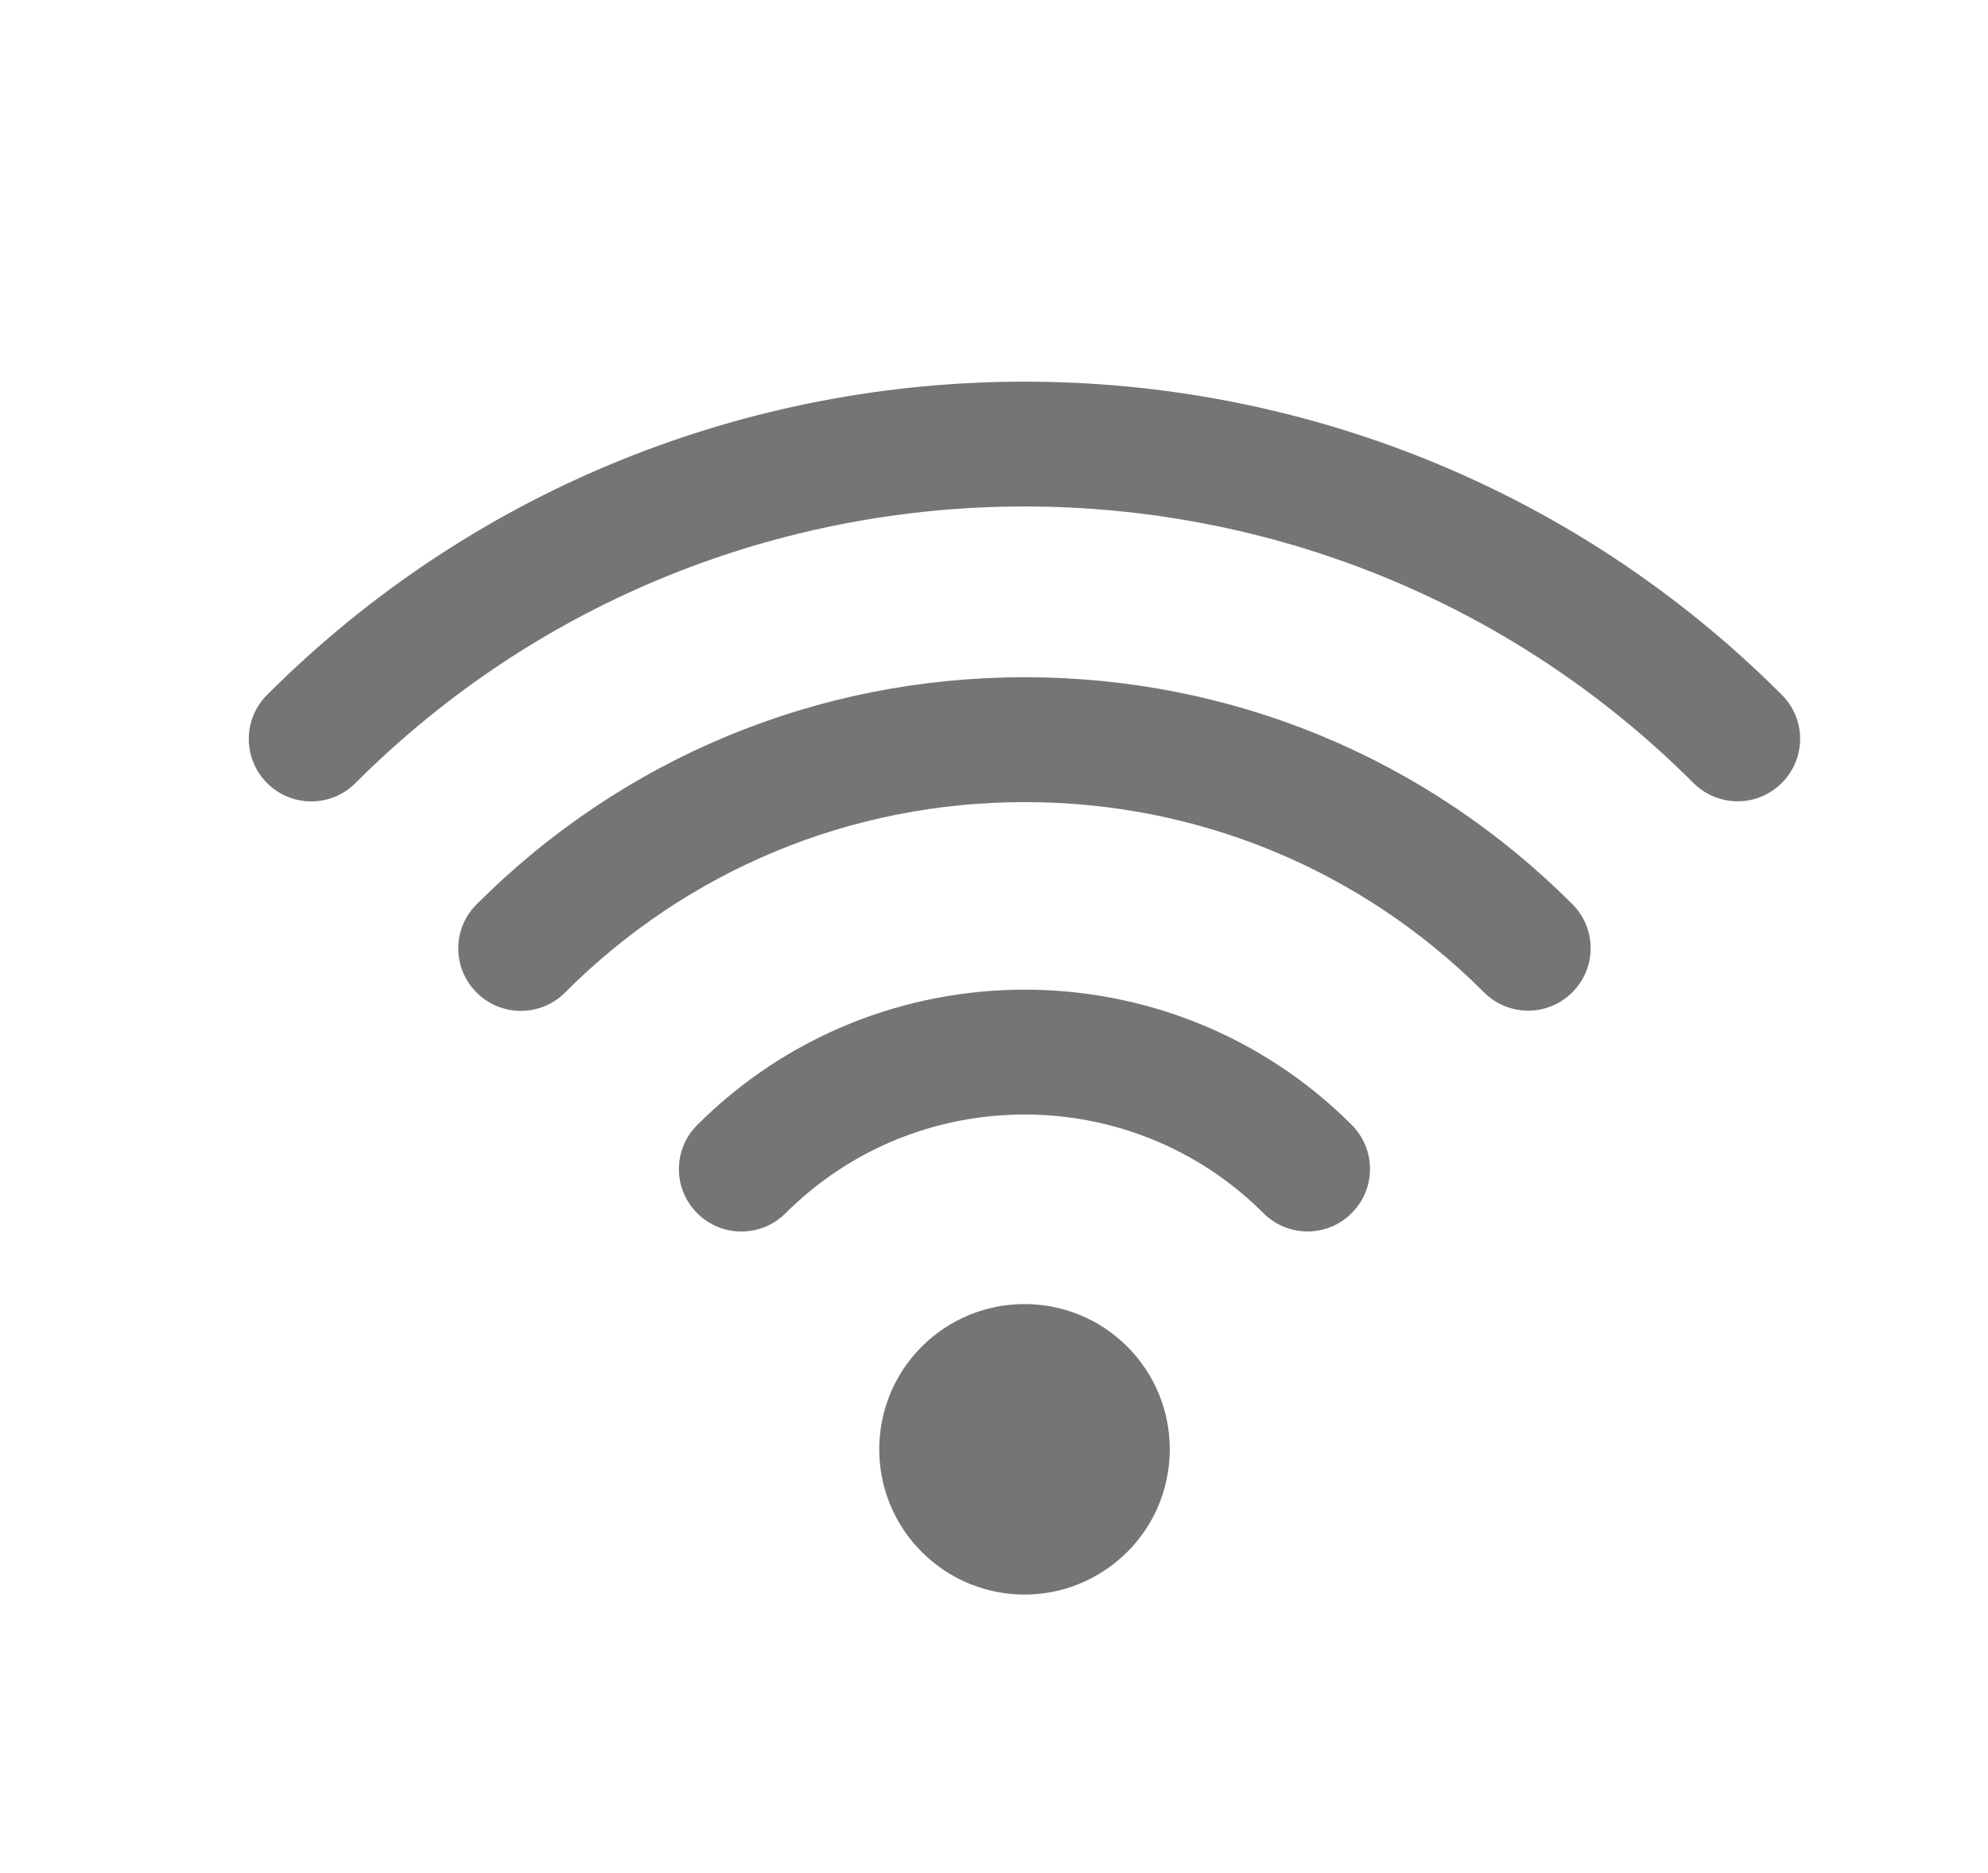 <?xml version="1.0" encoding="utf-8"?>
<!-- Generator: Adobe Illustrator 16.0.0, SVG Export Plug-In . SVG Version: 6.00 Build 0)  -->
<!DOCTYPE svg PUBLIC "-//W3C//DTD SVG 1.1//EN" "http://www.w3.org/Graphics/SVG/1.1/DTD/svg11.dtd">
<svg version="1.1" id="Warstwa_1" xmlns="http://www.w3.org/2000/svg" xmlns:xlink="http://www.w3.org/1999/xlink" x="0px" y="0px"
	 width="31.833px" height="30px" viewBox="0 0 31.833 30" enable-background="new 0 0 31.833 30" xml:space="preserve">
<g>
	<g>
		<path fill="#757575" d="M4.984,12.836c-0.256,0-0.512-0.098-0.707-0.293c-0.391-0.391-0.391-1.023,0-1.414
			c6.687-6.688,17.566-6.688,24.253-0.002c0.393,0.391,0.393,1.023,0,1.414c-0.391,0.391-1.021,0.391-1.414,0
			c-5.906-5.906-15.52-5.905-21.425,0.002C5.496,12.738,5.24,12.836,4.984,12.836L4.984,12.836z"/>
	</g>
	<g>
		<path fill="#757575" d="M8.339,16.191c-0.256,0-0.513-0.099-0.707-0.293c-0.392-0.392-0.392-1.023,0-1.414
			c2.342-2.345,5.459-3.636,8.77-3.637c0.002,0,0.002,0,0.004,0c3.314,0,6.43,1.29,8.771,3.634c0.391,0.391,0.391,1.022,0,1.413
			c-0.393,0.392-1.023,0.392-1.414,0c-1.965-1.965-4.576-3.047-7.355-3.047c-0.002,0-0.002,0-0.002,0
			c-2.781,0.001-5.395,1.084-7.359,3.051C8.851,16.094,8.595,16.191,8.339,16.191L8.339,16.191z"/>
	</g>
	<g>
		<path fill="#757575" d="M11.871,19.725c-0.256,0-0.512-0.098-0.706-0.293c-0.392-0.391-0.392-1.022,0-1.414
			c2.891-2.889,7.59-2.889,10.479-0.002c0.391,0.392,0.391,1.023,0,1.414c-0.391,0.392-1.023,0.392-1.414,0
			c-2.109-2.107-5.542-2.105-7.651,0.002C12.384,19.627,12.128,19.725,11.871,19.725L11.871,19.725z"/>
	</g>
	<path fill="#757575" d="M16.404,20.887c-0.595,0-1.19,0.228-1.644,0.681c-0.908,0.908-0.908,2.383,0,3.29
		c0.455,0.453,1.049,0.682,1.644,0.682c0.598,0,1.189-0.229,1.646-0.682c0.908-0.907,0.908-2.384,0-3.29
		C17.595,21.113,17.001,20.887,16.404,20.887L16.404,20.887z"/>
</g>
</svg>
